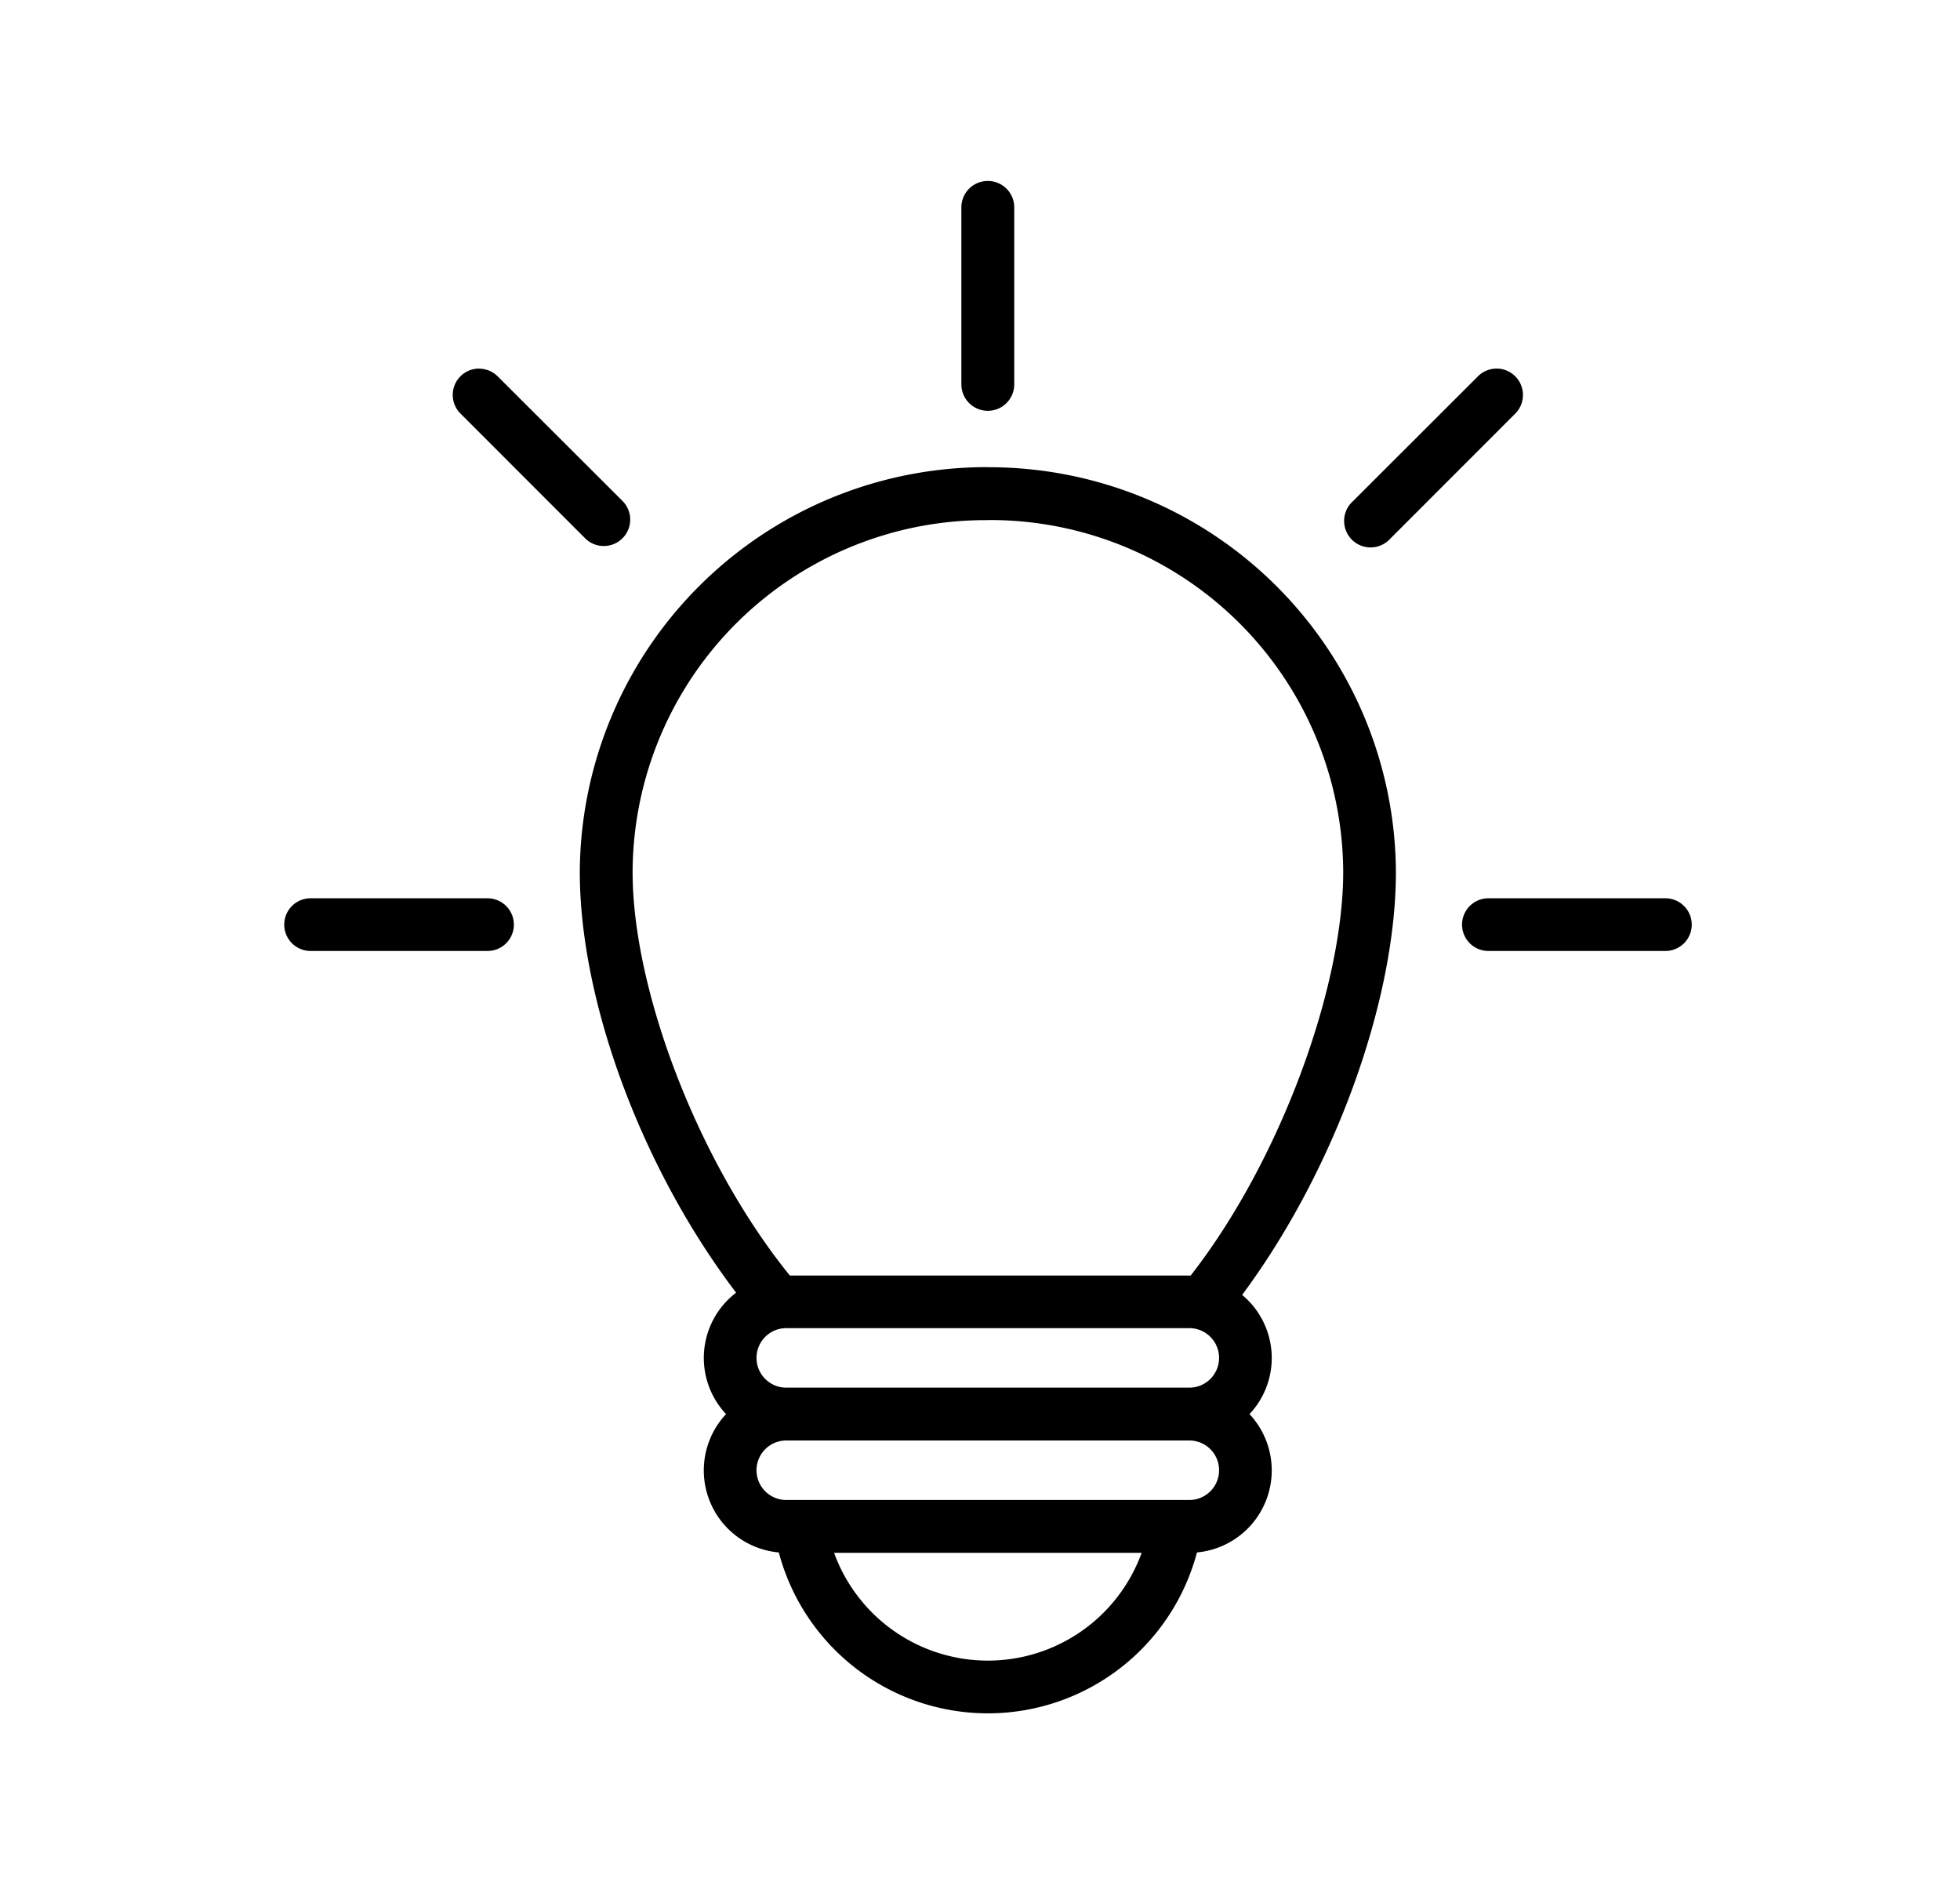 <svg xmlns="http://www.w3.org/2000/svg" xmlns:xlink="http://www.w3.org/1999/xlink" width="65" height="63" viewBox="0 0 65 63">
  <defs>
    <clipPath id="clip-path">
      <rect id="Rectangle_661" data-name="Rectangle 661" width="65" height="63" transform="translate(755 5202)" fill="none" stroke="#707070" stroke-width="1"/>
    </clipPath>
  </defs>
  <g id="Mask_Group_18" data-name="Mask Group 18" transform="translate(-755 -5202)" clip-path="url(#clip-path)">
    <g id="noun-solution-5919144" transform="translate(763 5207.206)">
      <g id="Group_7861" data-name="Group 7861" transform="translate(1.417 0.794)">
        <path id="Path_517" data-name="Path 517" d="M24.761.794a.876.876,0,0,0-.879.873V7.538a.877.877,0,0,0,1.754,0V1.666A.876.876,0,0,0,24.761.794ZM41.633,7.015a.876.876,0,0,0-.621.258l-4.151,4.146A.878.878,0,1,0,38.1,12.661l4.151-4.153a.876.876,0,0,0-.621-1.494Zm-33.745,0a.873.873,0,0,0-.618,1.49l4.151,4.153a.876.876,0,0,0,1.235-1.242L8.505,7.273a.876.876,0,0,0-.618-.255Zm16.874,3.268A13.491,13.491,0,0,0,11.228,23.705c0,4.306,2.068,9.855,5.184,13.95a2.721,2.721,0,0,0-.334,4.026,2.731,2.731,0,0,0,1.75,4.587,7.173,7.173,0,0,0,13.867,0,2.732,2.732,0,0,0,1.743-4.587,2.717,2.717,0,0,0-.245-3.952c3.07-4.132,5.1-9.759,5.1-14.023A13.492,13.492,0,0,0,24.761,10.286Zm0,1.754A11.712,11.712,0,0,1,36.545,23.705c0,3.813-2.077,9.56-5.058,13.382l-.044,0H18.194c-3.072-3.794-5.215-9.5-5.215-13.38A11.711,11.711,0,0,1,24.761,12.04ZM2.3,24.578a.873.873,0,1,0,0,1.747H8.168a.873.873,0,0,0,0-1.747Zm39.06,0a.873.873,0,1,0,0,1.747h5.87a.873.873,0,1,0,0-1.747ZM18.075,38.831H31.442a.986.986,0,1,1,0,1.973H18.075a.986.986,0,0,1,0-1.973Zm0,3.725H31.442a.986.986,0,1,1,0,1.973H18.075a.986.986,0,0,1,0-1.973Zm1.586,3.725h10.2a5.426,5.426,0,0,1-10.2,0Z" transform="translate(-1.417 -0.794)" fill-rule="evenodd"/>
      </g>
    </g>
  </g>
</svg>
